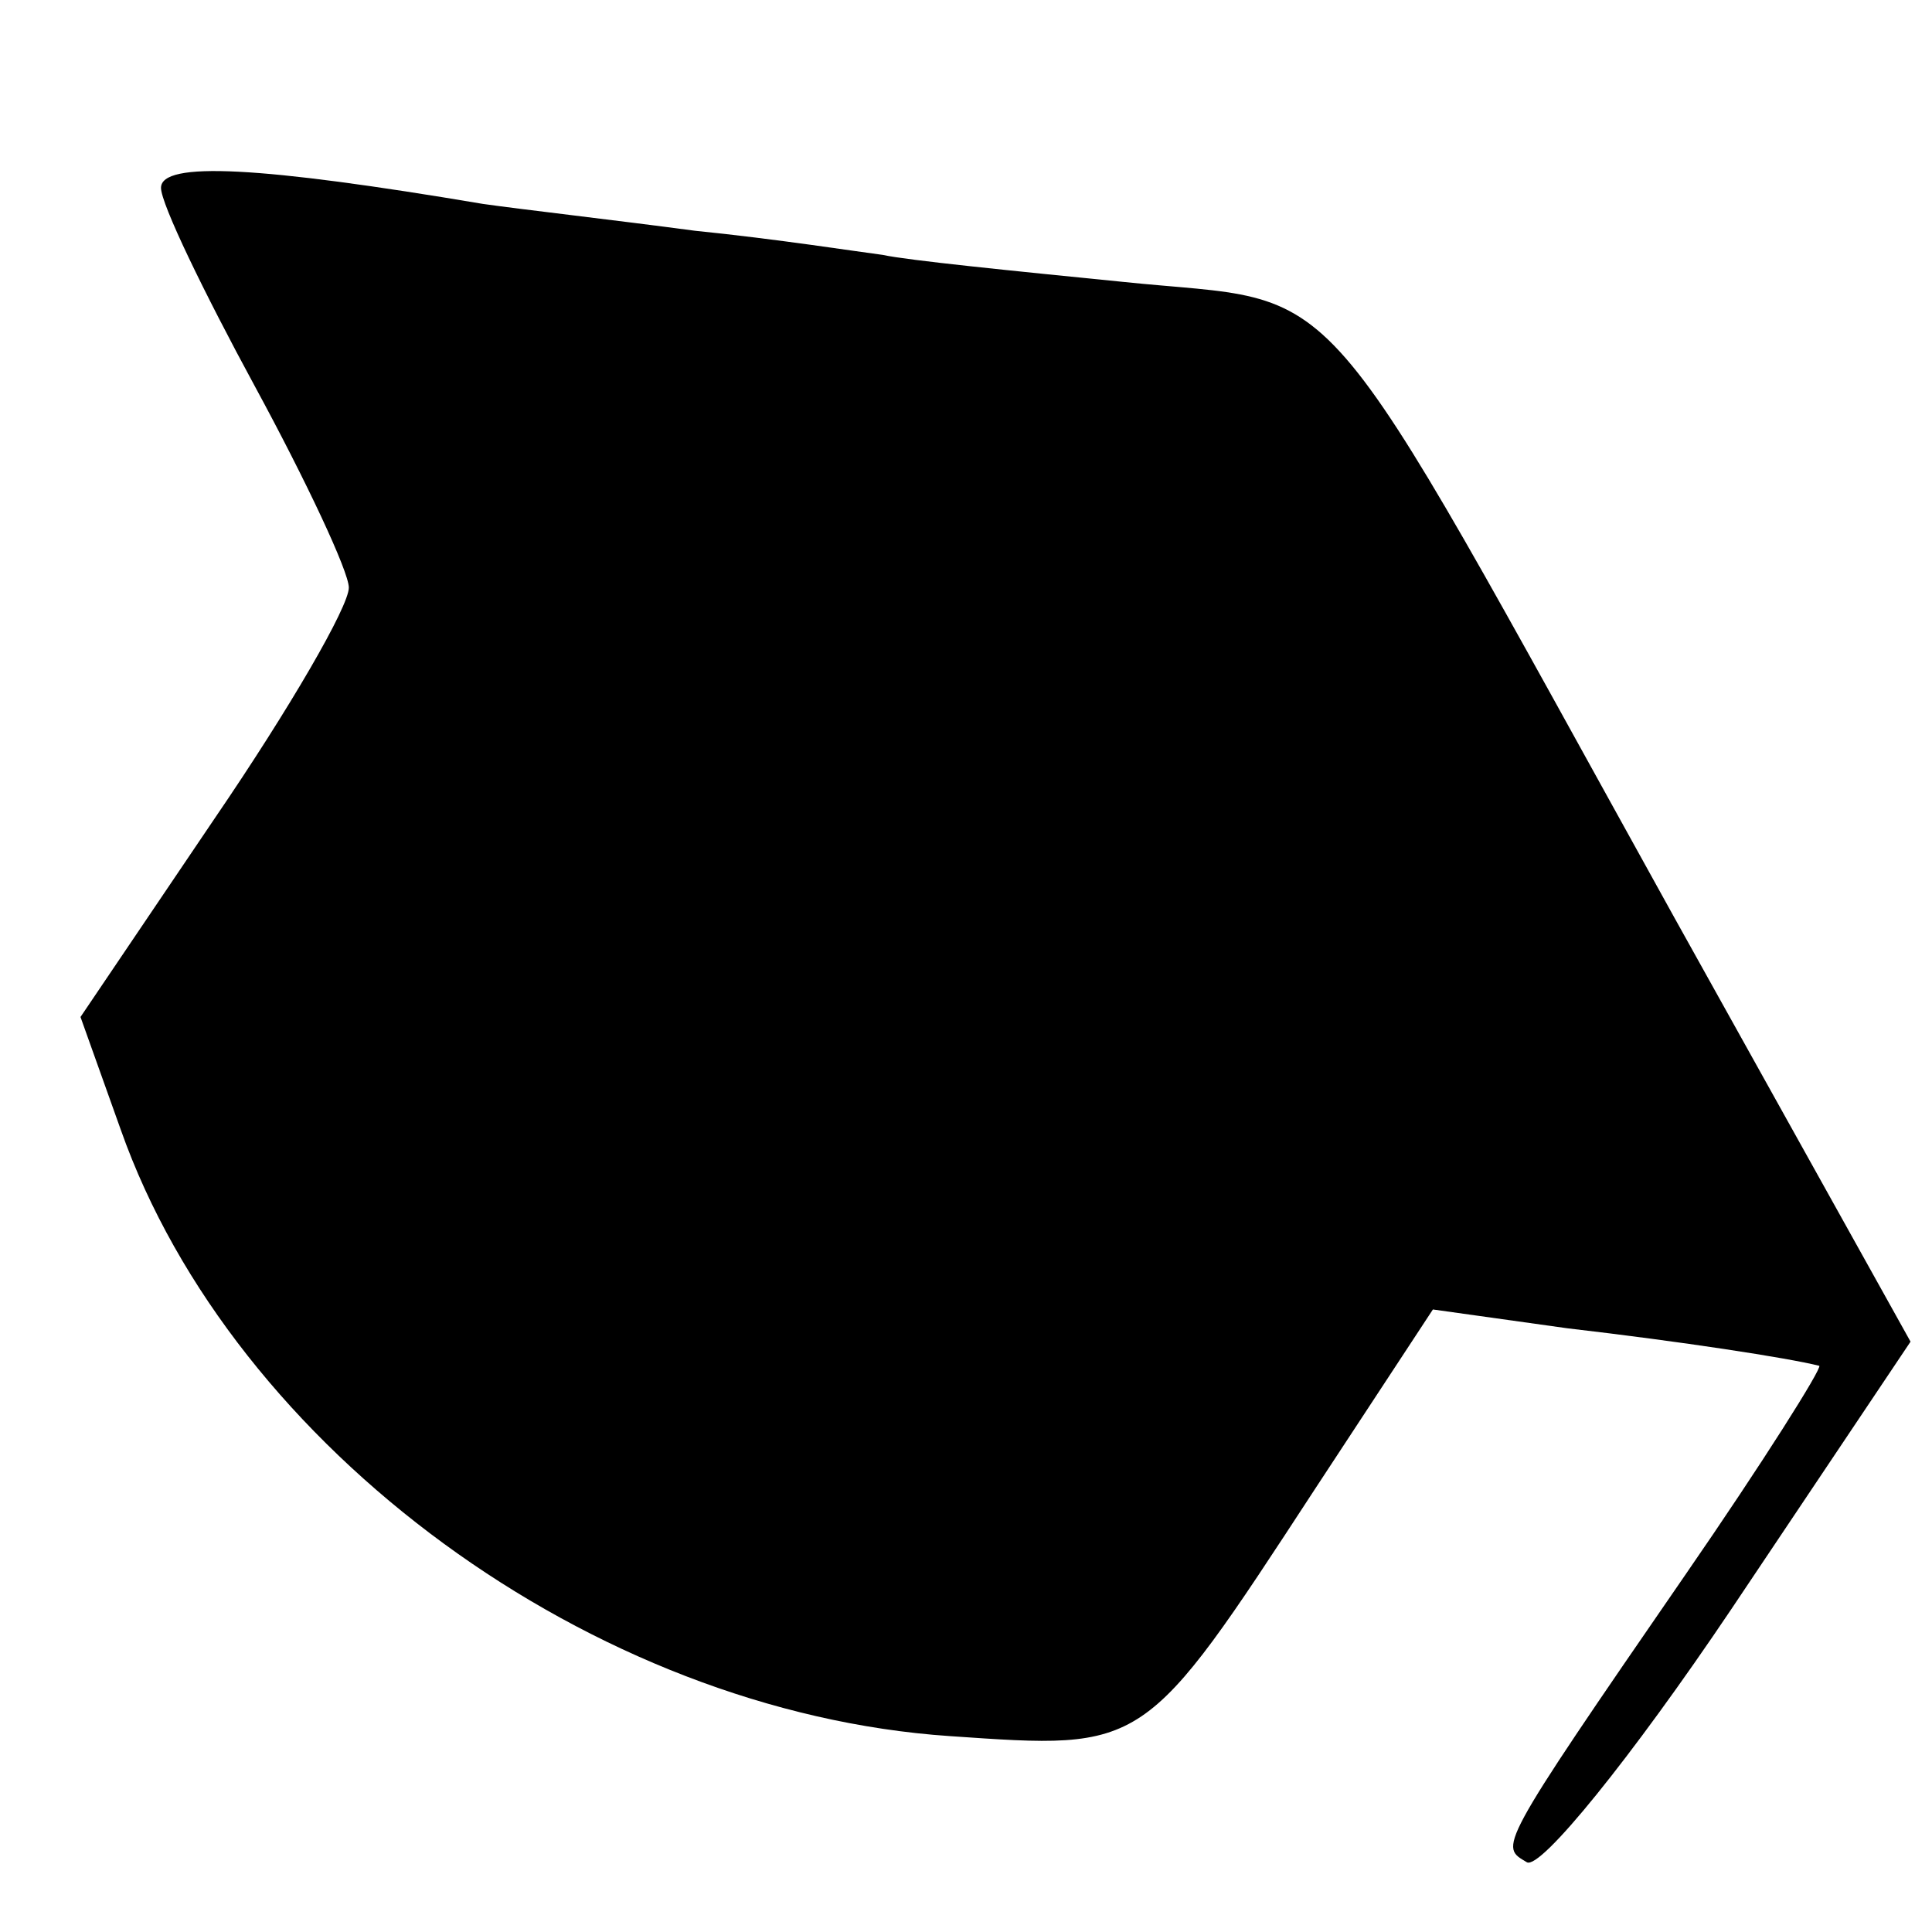 <?xml version="1.0" standalone="no"?>
<!DOCTYPE svg PUBLIC "-//W3C//DTD SVG 20010904//EN"
 "http://www.w3.org/TR/2001/REC-SVG-20010904/DTD/svg10.dtd">
<svg version="1.0" xmlns="http://www.w3.org/2000/svg"
 width="72pt" height="72pt" viewBox="0 0 72 72"
 preserveAspectRatio="xMidYMid meet">
<g transform="translate(0,72) scale(0.1,-0.1)"
fill="#000000" stroke="none">
<path d="M60 650 c0 -6 16 -39 35 -74 19 -35 35 -69 35 -75 0 -7 -22 -45 -50
-86 l-50 -74 15 -42 c42 -119 176 -217 309 -226 73 -5 72 -6 136 92 l44 67 50
-7 c43 -5 82 -11 94 -14 1 -1 -21 -36 -50 -78 -71 -103 -69 -101 -59 -107 5
-3 39 39 76 94 l67 100 -88 158 c-138 249 -120 228 -206 237 -40 4 -80 8 -89
10 -8 1 -40 6 -70 9 -30 4 -65 8 -79 10 -83 14 -120 16 -120 6z"/>
</g>
</svg>
